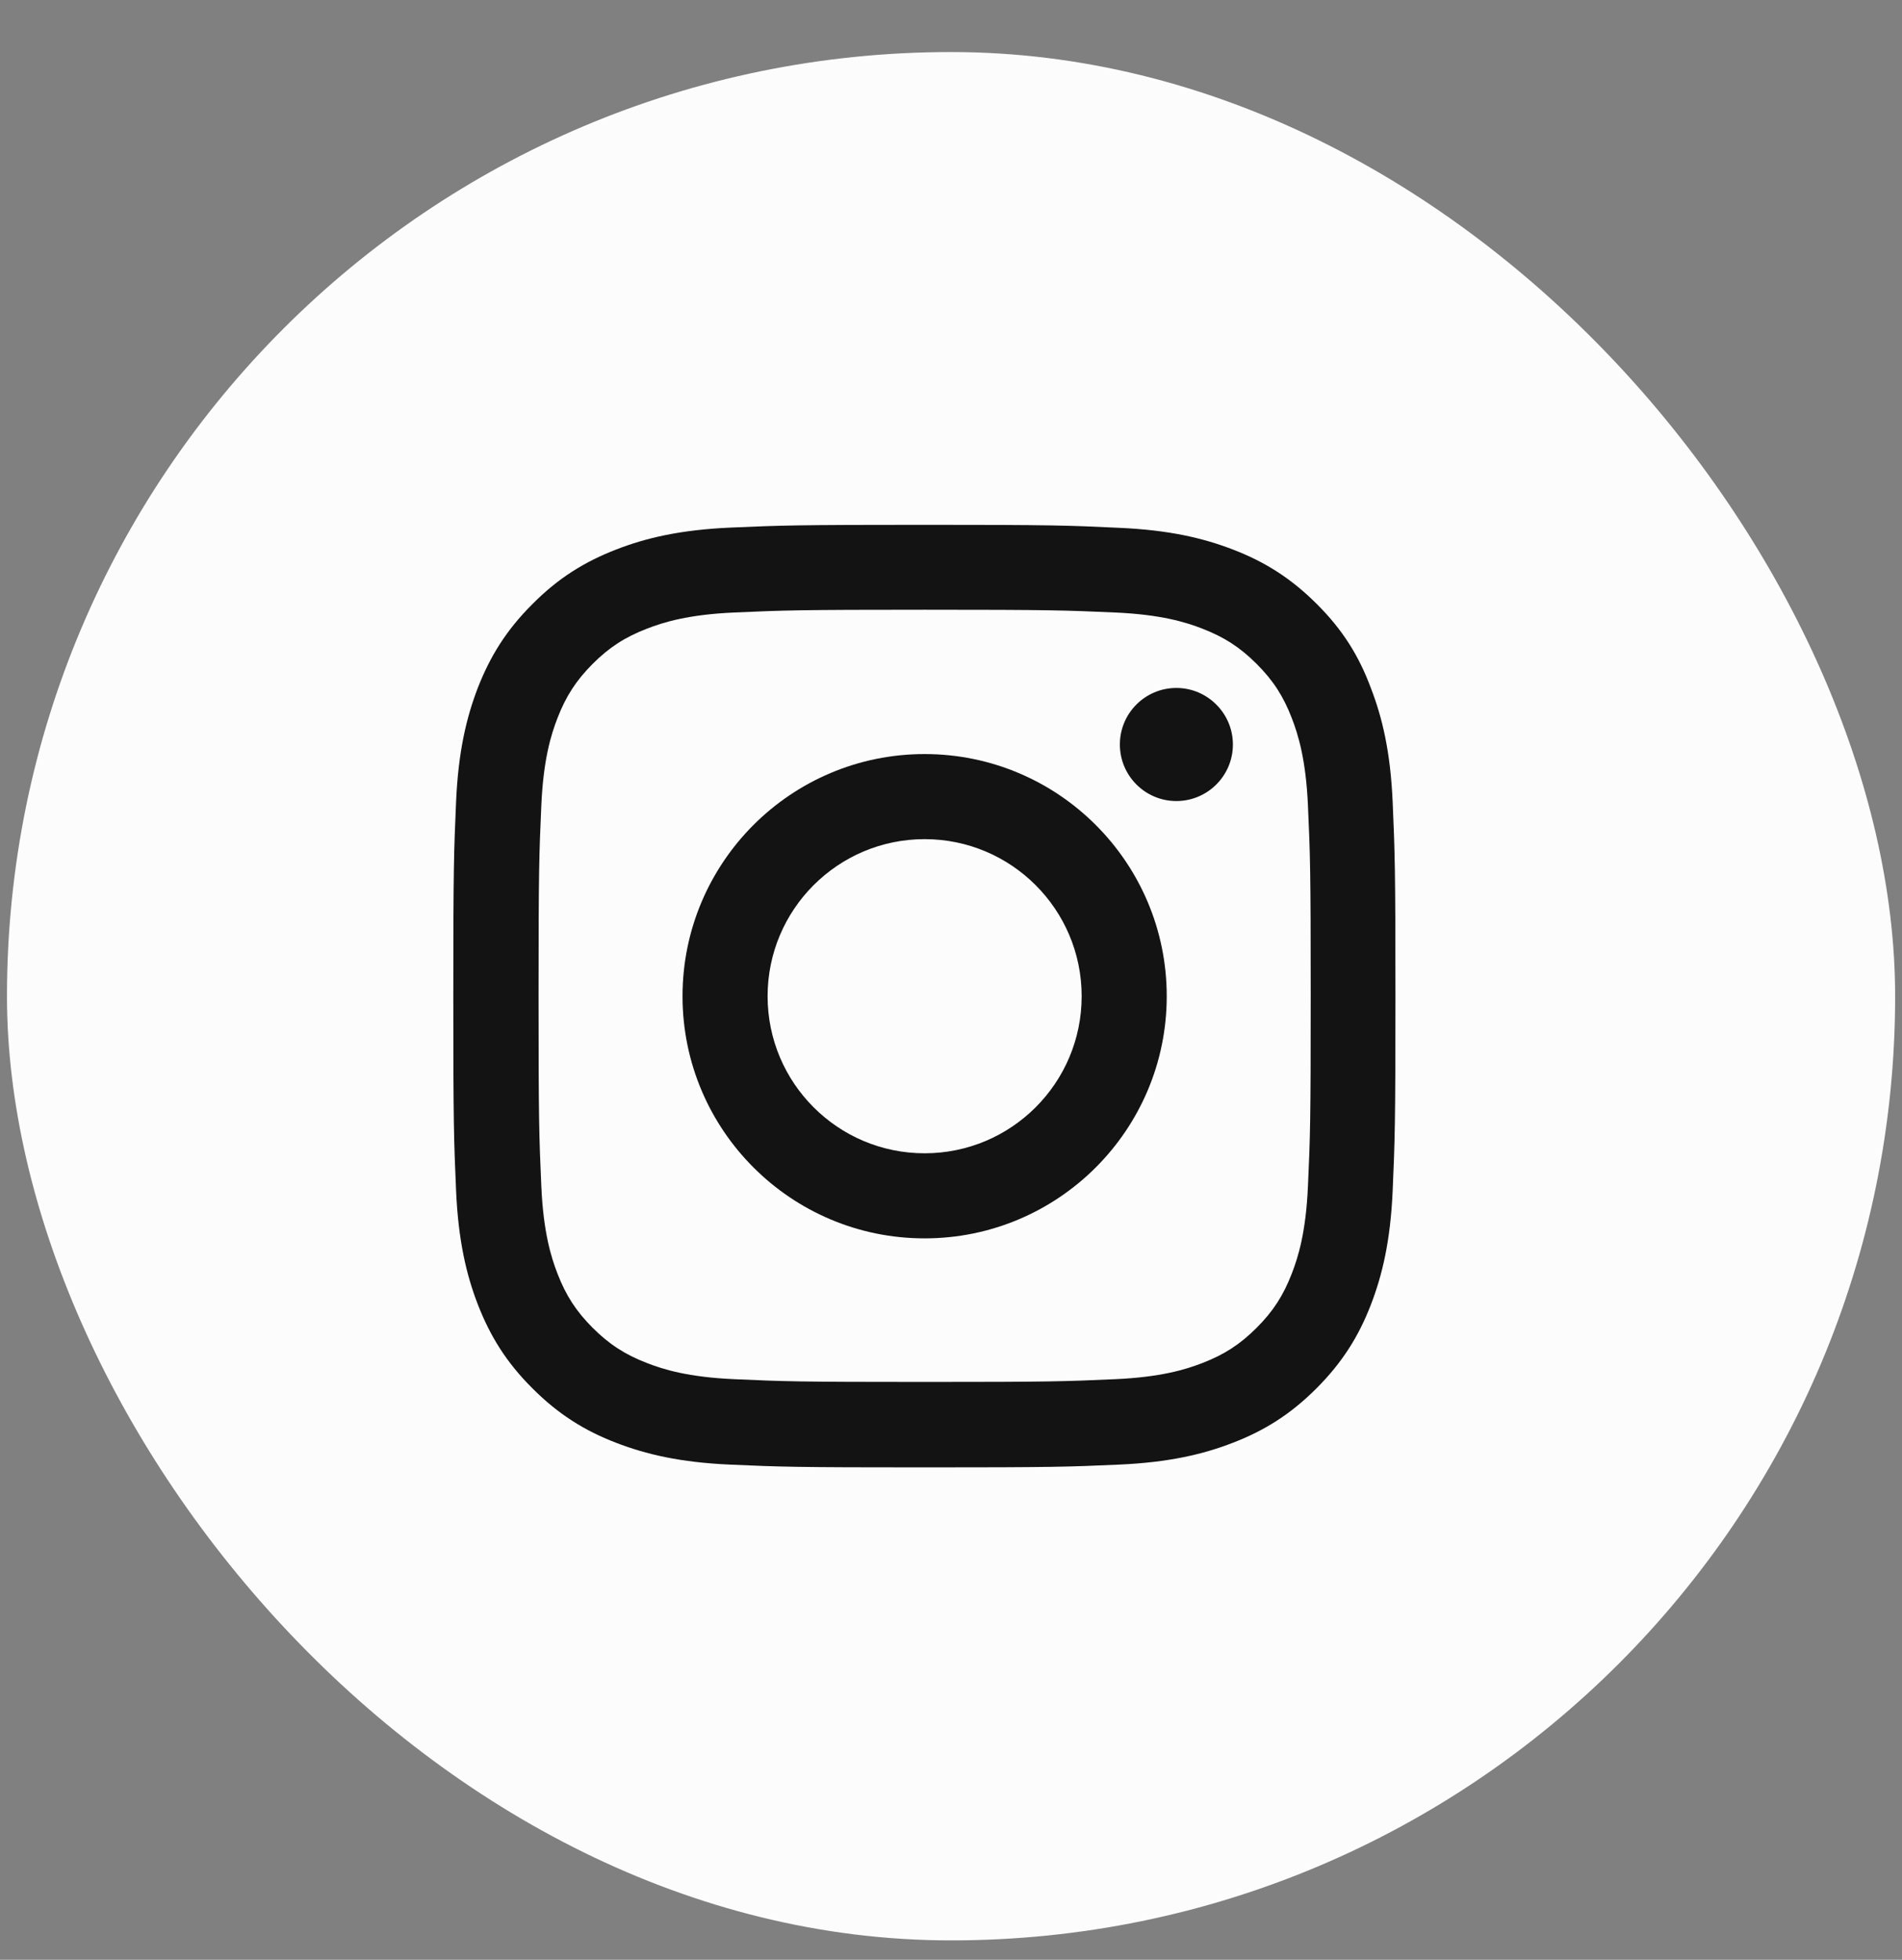 <svg width="33" height="34" viewBox="0 0 33 34" fill="none" xmlns="http://www.w3.org/2000/svg">
<rect x="0" y="0" width="33" height="34" fill="#808080" stroke="none"/>
<rect x="0.121" y="0.903" width="32.76" height="32.76" rx="16.38" fill="#FCFCFC"/>
<g clip-path="url(#clip0_129_2554)">
<path d="M16.043 10.578C18.228 10.578 18.486 10.588 19.346 10.626C20.144 10.661 20.576 10.795 20.863 10.907C21.243 11.054 21.518 11.233 21.802 11.517C22.09 11.805 22.265 12.076 22.412 12.456C22.524 12.744 22.658 13.178 22.693 13.974C22.732 14.836 22.741 15.095 22.741 17.277C22.741 19.462 22.732 19.72 22.693 20.58C22.658 21.378 22.524 21.809 22.412 22.097C22.265 22.477 22.087 22.752 21.802 23.036C21.515 23.323 21.243 23.499 20.863 23.646C20.576 23.758 20.141 23.892 19.346 23.927C18.483 23.966 18.224 23.975 16.043 23.975C13.858 23.975 13.599 23.966 12.74 23.927C11.941 23.892 11.51 23.758 11.223 23.646C10.842 23.499 10.568 23.32 10.283 23.036C9.996 22.748 9.82 22.477 9.673 22.097C9.561 21.809 9.427 21.375 9.392 20.58C9.354 19.717 9.344 19.458 9.344 17.277C9.344 15.092 9.354 14.833 9.392 13.974C9.427 13.175 9.561 12.744 9.673 12.456C9.82 12.076 9.999 11.802 10.283 11.517C10.571 11.23 10.842 11.054 11.223 10.907C11.51 10.795 11.944 10.661 12.74 10.626C13.599 10.588 13.858 10.578 16.043 10.578ZM16.043 9.105C13.823 9.105 13.545 9.115 12.673 9.153C11.804 9.192 11.207 9.332 10.689 9.534C10.149 9.744 9.692 10.022 9.239 10.479C8.782 10.933 8.504 11.389 8.293 11.926C8.092 12.447 7.951 13.041 7.913 13.91C7.875 14.785 7.865 15.063 7.865 17.283C7.865 19.503 7.875 19.781 7.913 20.653C7.951 21.522 8.092 22.119 8.293 22.637C8.504 23.177 8.782 23.633 9.239 24.087C9.692 24.541 10.149 24.822 10.686 25.029C11.207 25.23 11.801 25.371 12.669 25.409C13.542 25.448 13.819 25.457 16.04 25.457C18.26 25.457 18.538 25.448 19.41 25.409C20.279 25.371 20.876 25.23 21.393 25.029C21.93 24.822 22.387 24.541 22.84 24.087C23.294 23.633 23.575 23.177 23.783 22.64C23.984 22.119 24.125 21.525 24.163 20.656C24.201 19.784 24.211 19.506 24.211 17.286C24.211 15.066 24.201 14.788 24.163 13.916C24.125 13.047 23.984 12.45 23.783 11.932C23.581 11.389 23.303 10.933 22.847 10.479C22.393 10.025 21.936 9.744 21.4 9.537C20.879 9.335 20.285 9.195 19.416 9.157C18.541 9.115 18.263 9.105 16.043 9.105Z" fill="#131313"/>
<path d="M16.042 13.082C13.723 13.082 11.842 14.964 11.842 17.283C11.842 19.602 13.723 21.484 16.042 21.484C18.361 21.484 20.243 19.602 20.243 17.283C20.243 14.964 18.361 13.082 16.042 13.082ZM16.042 20.008C14.538 20.008 13.318 18.788 13.318 17.283C13.318 15.779 14.538 14.558 16.042 14.558C17.547 14.558 18.767 15.779 18.767 17.283C18.767 18.788 17.547 20.008 16.042 20.008Z" fill="#131313"/>
<path d="M21.391 12.916C21.391 13.459 20.95 13.897 20.41 13.897C19.867 13.897 19.43 13.456 19.43 12.916C19.43 12.373 19.87 11.935 20.41 11.935C20.95 11.935 21.391 12.376 21.391 12.916Z" fill="#131313"/>
</g>
<defs>
<clipPath id="clip0_129_2554">
<rect width="16.355" height="16.355" fill="white" transform="translate(7.865 9.105)"/>
</clipPath>
</defs>
</svg>

